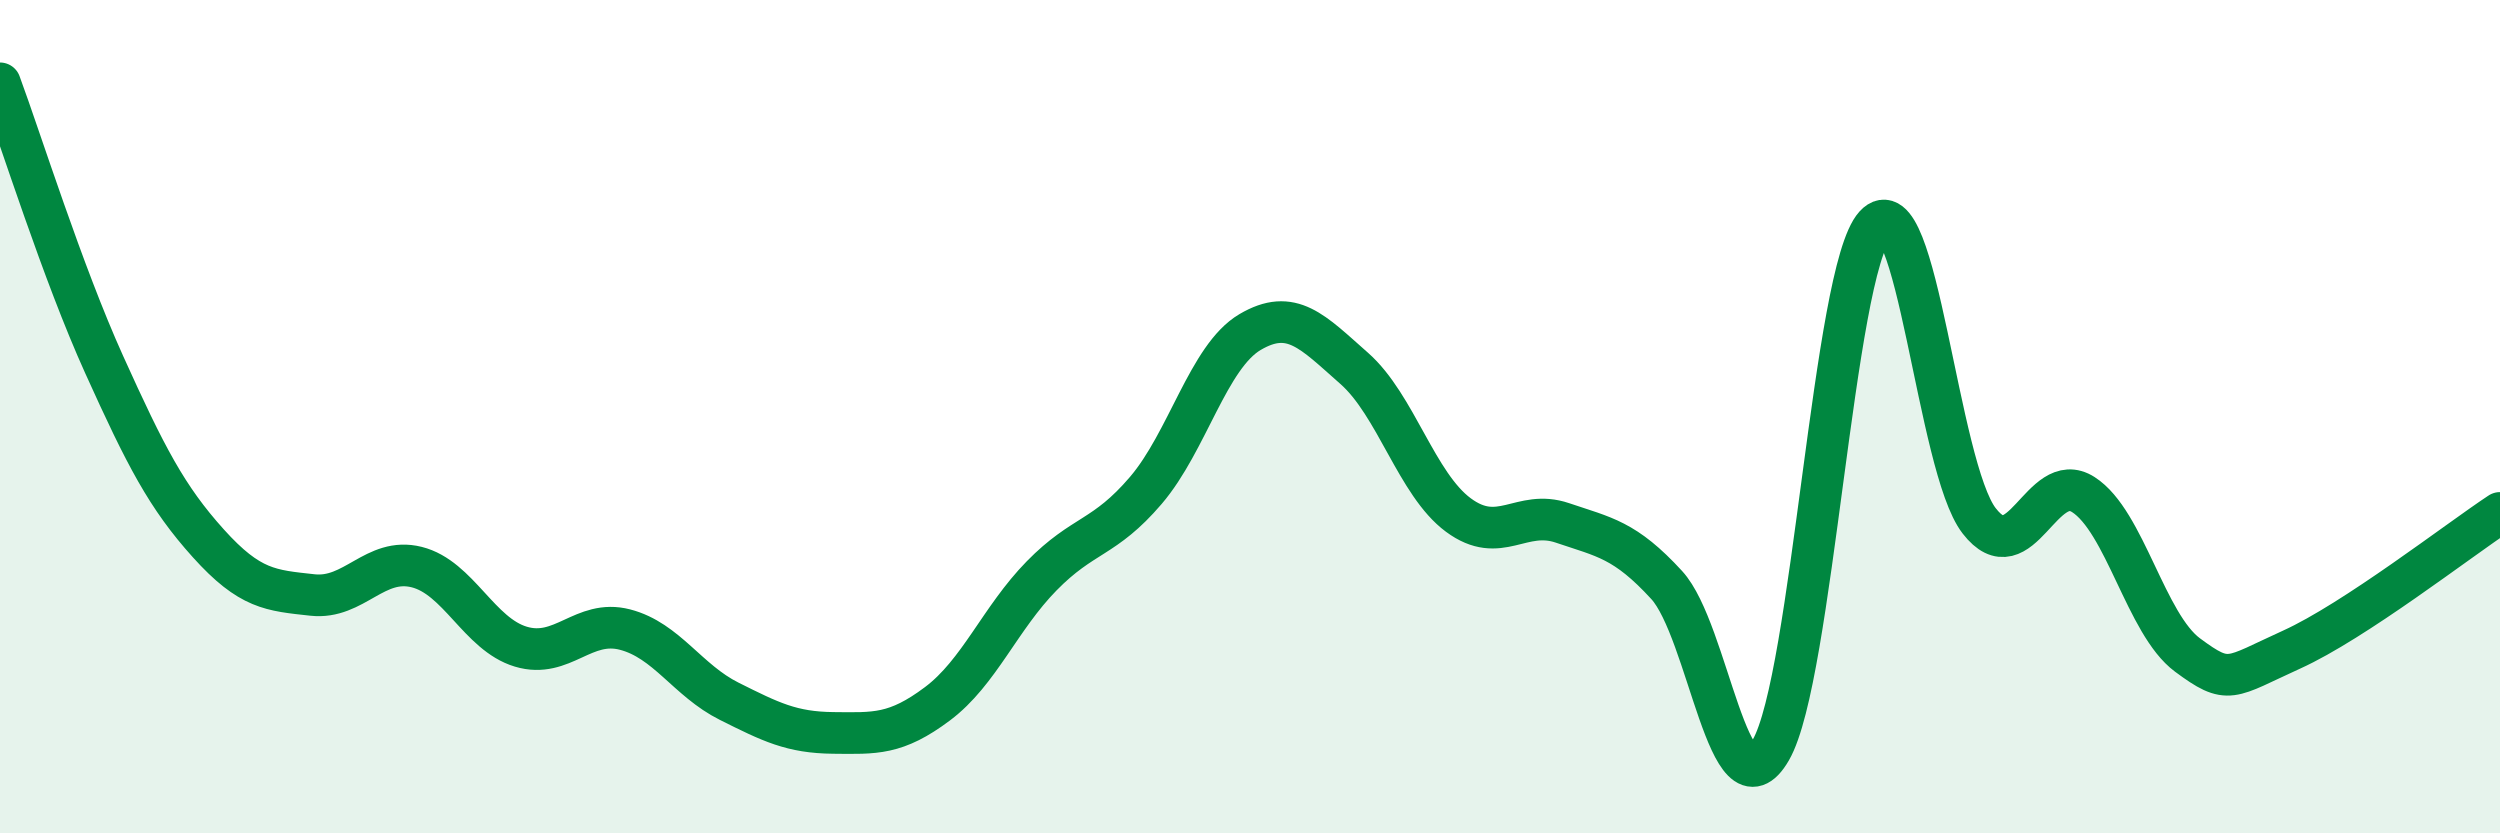 
    <svg width="60" height="20" viewBox="0 0 60 20" xmlns="http://www.w3.org/2000/svg">
      <path
        d="M 0,2 C 0.5,3.35 1.5,6.54 2.5,8.75 C 3.5,10.96 4,11.93 5,13.04 C 6,14.15 6.5,14.17 7.5,14.28 C 8.5,14.39 9,13.36 10,13.61 C 11,13.86 11.5,15.22 12.5,15.52 C 13.5,15.82 14,14.85 15,15.11 C 16,15.37 16.5,16.33 17.5,16.83 C 18.5,17.33 19,17.58 20,17.59 C 21,17.6 21.5,17.64 22.5,16.89 C 23.5,16.14 24,14.84 25,13.82 C 26,12.8 26.5,12.94 27.5,11.77 C 28.5,10.6 29,8.56 30,7.97 C 31,7.38 31.5,7.96 32.5,8.84 C 33.5,9.72 34,11.62 35,12.36 C 36,13.1 36.5,12.21 37.5,12.55 C 38.5,12.89 39,12.95 40,14.04 C 41,15.13 41.5,19.73 42.5,18 C 43.5,16.27 44,6.51 45,5.41 C 46,4.31 46.5,11.21 47.5,12.5 C 48.5,13.79 49,11.23 50,11.87 C 51,12.51 51.5,14.98 52.5,15.72 C 53.5,16.46 53.5,16.27 55,15.59 C 56.5,14.91 59,12.97 60,12.31L60 20L0 20Z"
        fill="#008740"
        opacity="0.1"
        stroke-linecap="round"
        stroke-linejoin="round"
      />
      <path
        d="M 0,2 C 0.5,3.35 1.5,6.54 2.5,8.75 C 3.5,10.96 4,11.93 5,13.04 C 6,14.15 6.5,14.17 7.5,14.28 C 8.5,14.39 9,13.36 10,13.61 C 11,13.86 11.5,15.22 12.5,15.52 C 13.5,15.82 14,14.85 15,15.11 C 16,15.37 16.5,16.33 17.5,16.83 C 18.5,17.33 19,17.58 20,17.59 C 21,17.6 21.5,17.64 22.5,16.89 C 23.5,16.14 24,14.84 25,13.82 C 26,12.8 26.5,12.94 27.5,11.77 C 28.5,10.6 29,8.56 30,7.97 C 31,7.38 31.5,7.96 32.5,8.84 C 33.5,9.72 34,11.62 35,12.36 C 36,13.1 36.5,12.21 37.5,12.55 C 38.5,12.89 39,12.95 40,14.04 C 41,15.13 41.5,19.73 42.5,18 C 43.5,16.27 44,6.51 45,5.41 C 46,4.31 46.5,11.21 47.5,12.5 C 48.5,13.79 49,11.23 50,11.87 C 51,12.51 51.5,14.98 52.5,15.72 C 53.5,16.46 53.5,16.27 55,15.59 C 56.5,14.91 59,12.97 60,12.31"
        stroke="#008740"
        stroke-width="1"
        fill="none"
        stroke-linecap="round"
        stroke-linejoin="round"
      />
    </svg>
  